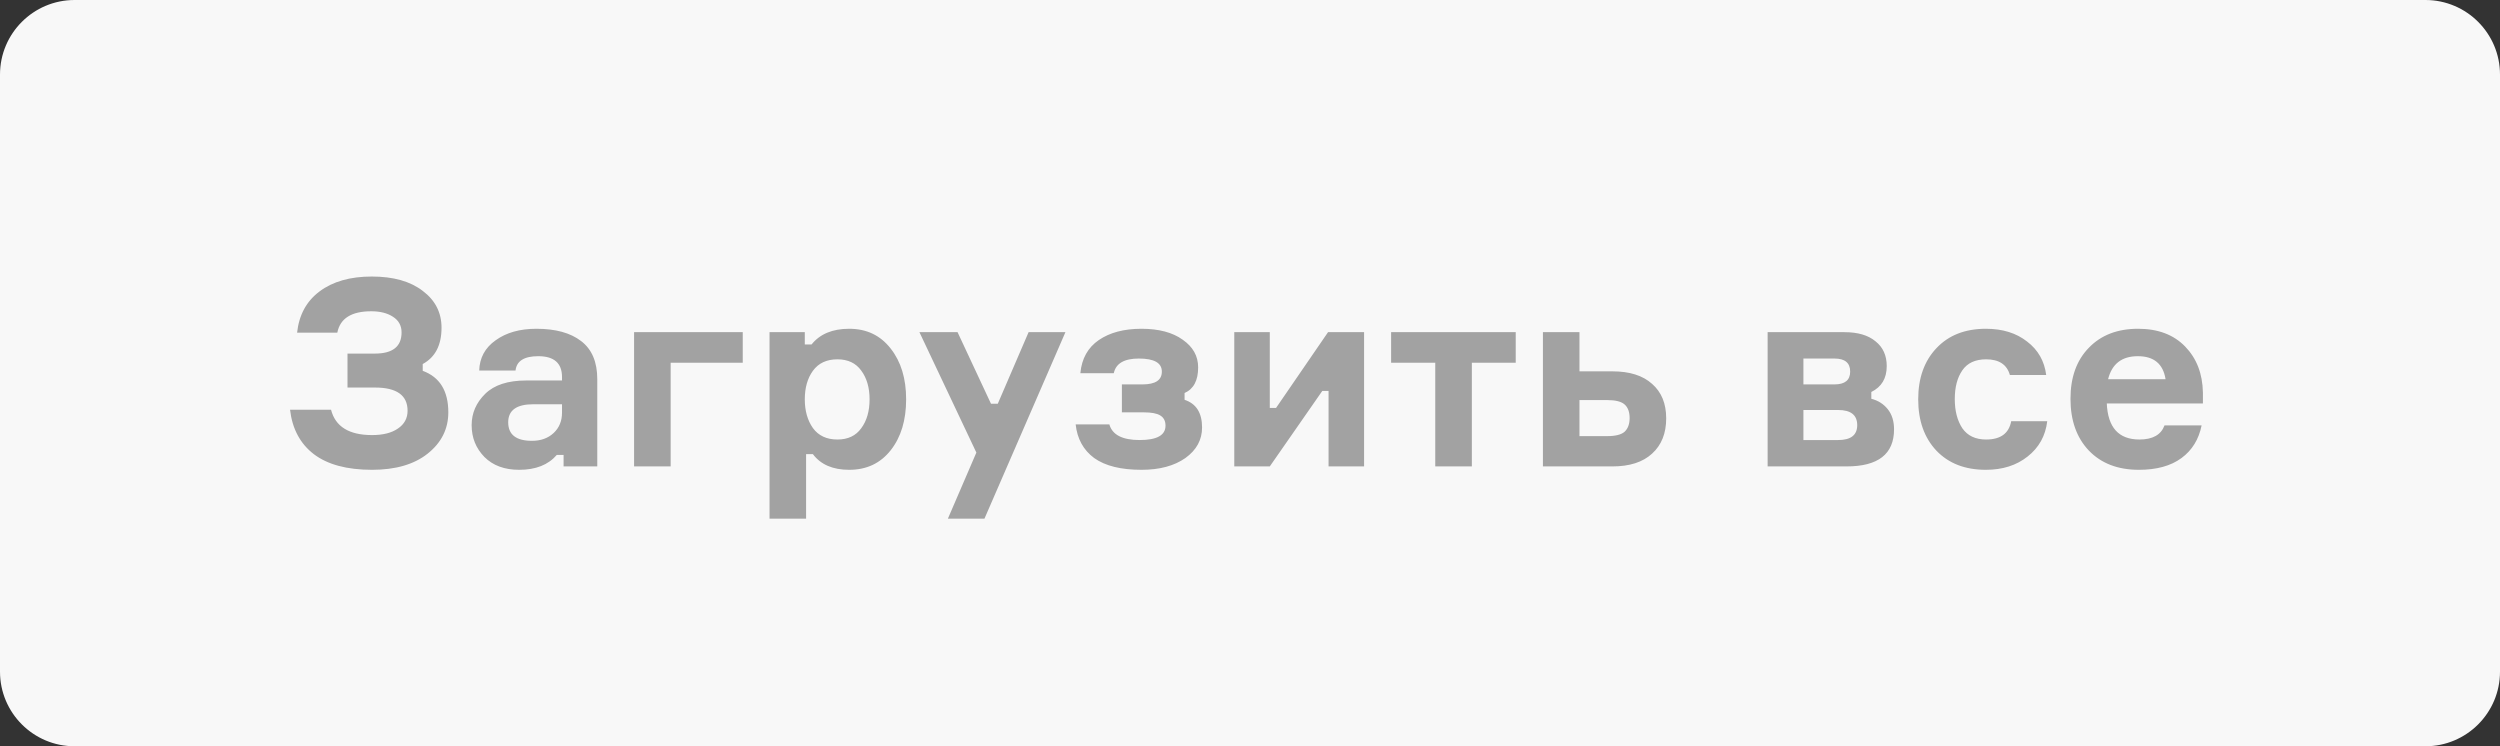 <?xml version="1.0" encoding="UTF-8"?> <svg xmlns="http://www.w3.org/2000/svg" width="134" height="40" viewBox="0 0 134 40" fill="none"><rect x="0" y="0" width="134" height="40" fill="#333333" stroke="none"/> <path d="M0 4C0 1.791 1.791 0 4 0H130C132.209 0 134 1.791 134 4V36C134 38.209 132.209 40 130 40H4C1.791 40 0 38.209 0 36V4Z" fill="#F8F8F8"></path> <path d="M21.524 17.818C21.524 17.454 21.37 17.174 21.062 16.978C20.763 16.782 20.376 16.684 19.9 16.684C18.836 16.684 18.229 17.067 18.08 17.832H15.924C16.027 16.88 16.428 16.143 17.128 15.62C17.837 15.088 18.771 14.822 19.928 14.822C21.085 14.822 21.995 15.079 22.658 15.592C23.33 16.096 23.666 16.754 23.666 17.566C23.666 18.499 23.33 19.148 22.658 19.512V19.876C23.573 20.212 24.03 20.954 24.03 22.102C24.03 22.989 23.661 23.726 22.924 24.314C22.196 24.893 21.202 25.182 19.942 25.182C18.598 25.182 17.557 24.902 16.82 24.342C16.092 23.782 15.667 22.989 15.546 21.962H17.744C17.977 22.867 18.71 23.32 19.942 23.32C20.53 23.32 20.992 23.203 21.328 22.97C21.673 22.737 21.846 22.419 21.846 22.018C21.846 21.187 21.263 20.772 20.096 20.772H18.626V18.952H20.096C21.048 18.952 21.524 18.574 21.524 17.818ZM30.208 25V24.384H29.844C29.387 24.916 28.715 25.182 27.828 25.182C27.044 25.182 26.423 24.953 25.966 24.496C25.509 24.029 25.28 23.46 25.28 22.788C25.28 22.144 25.523 21.584 26.008 21.108C26.493 20.632 27.226 20.394 28.206 20.394H30.124V20.212C30.124 19.465 29.699 19.092 28.85 19.092C28.094 19.092 27.688 19.349 27.632 19.862H25.686C25.705 19.181 25.999 18.639 26.568 18.238C27.137 17.827 27.865 17.622 28.752 17.622C29.779 17.622 30.577 17.841 31.146 18.28C31.725 18.719 32.014 19.4 32.014 20.324V25H30.208ZM28.514 23.628C28.99 23.628 29.377 23.488 29.676 23.208C29.975 22.928 30.124 22.564 30.124 22.116V21.668H28.584C27.688 21.668 27.24 21.99 27.24 22.634C27.24 23.297 27.665 23.628 28.514 23.628ZM33.987 25V17.804H39.811V19.442H35.947V25H33.987ZM44.887 19.26C44.308 19.26 43.87 19.465 43.571 19.876C43.282 20.277 43.137 20.786 43.137 21.402C43.137 22.018 43.282 22.531 43.571 22.942C43.87 23.353 44.308 23.558 44.887 23.558C45.447 23.558 45.872 23.357 46.161 22.956C46.46 22.555 46.609 22.037 46.609 21.402C46.609 20.777 46.46 20.263 46.161 19.862C45.872 19.461 45.447 19.26 44.887 19.26ZM41.247 17.804H43.137V18.462H43.501C43.949 17.902 44.621 17.622 45.517 17.622C46.45 17.622 47.192 17.977 47.743 18.686C48.294 19.386 48.569 20.291 48.569 21.402C48.569 22.522 48.294 23.432 47.743 24.132C47.192 24.832 46.45 25.182 45.517 25.182C44.64 25.182 43.991 24.902 43.571 24.342H43.207V27.8H41.247V17.804ZM52.767 27.8H50.807L52.333 24.258L49.281 17.804H51.325L53.117 21.64H53.481L55.133 17.804H57.107L52.767 27.8ZM62.275 19.918C62.275 19.451 61.864 19.218 61.043 19.218C60.259 19.218 59.811 19.479 59.699 20.002H57.907C57.981 19.218 58.313 18.625 58.901 18.224C59.489 17.823 60.249 17.622 61.183 17.622C62.116 17.622 62.853 17.818 63.395 18.21C63.945 18.593 64.221 19.087 64.221 19.694C64.221 20.394 63.978 20.851 63.493 21.066V21.43C64.118 21.635 64.431 22.13 64.431 22.914C64.431 23.577 64.132 24.123 63.535 24.552C62.937 24.972 62.153 25.182 61.183 25.182C60.081 25.182 59.237 24.972 58.649 24.552C58.07 24.123 57.739 23.521 57.655 22.746H59.461C59.619 23.306 60.161 23.586 61.085 23.586C62.009 23.586 62.471 23.329 62.471 22.816C62.471 22.564 62.377 22.382 62.191 22.27C62.013 22.158 61.719 22.102 61.309 22.102H60.133V20.604H61.239C61.929 20.604 62.275 20.375 62.275 19.918ZM68.061 25H66.157V17.804H68.061V21.864H68.397L71.183 17.804H73.115V25H71.211V20.954H70.875L68.061 25ZM74.564 19.442V17.804H81.243V19.442H78.891V25H76.93V19.442H74.564ZM84.66 17.804V19.904H86.424C87.348 19.904 88.057 20.128 88.552 20.576C89.056 21.015 89.308 21.631 89.308 22.424C89.308 23.227 89.056 23.857 88.552 24.314C88.057 24.771 87.348 25 86.424 25H82.7V17.804H84.66ZM84.66 23.376H86.144C86.592 23.376 86.905 23.297 87.082 23.138C87.259 22.97 87.348 22.727 87.348 22.41C87.348 22.083 87.259 21.841 87.082 21.682C86.905 21.523 86.592 21.444 86.144 21.444H84.66V23.376ZM100.303 21.01V21.374C100.667 21.467 100.961 21.654 101.185 21.934C101.409 22.214 101.521 22.573 101.521 23.012C101.521 24.337 100.672 25 98.973 25H94.745V17.804H98.861C99.58 17.804 100.135 17.967 100.527 18.294C100.928 18.611 101.129 19.055 101.129 19.624C101.129 20.277 100.854 20.739 100.303 21.01ZM96.663 23.586H98.525C99.206 23.586 99.547 23.32 99.547 22.788C99.547 22.247 99.206 21.976 98.525 21.976H96.663V23.586ZM96.663 19.218V20.604H98.329C98.889 20.604 99.169 20.375 99.169 19.918C99.169 19.451 98.889 19.218 98.329 19.218H96.663ZM107.8 22.578H109.732C109.638 23.362 109.288 23.992 108.682 24.468C108.084 24.944 107.338 25.182 106.442 25.182C105.331 25.182 104.449 24.841 103.796 24.16C103.142 23.469 102.816 22.55 102.816 21.402C102.816 20.263 103.142 19.349 103.796 18.658C104.449 17.967 105.331 17.622 106.442 17.622C107.338 17.622 108.075 17.851 108.654 18.308C109.242 18.756 109.582 19.353 109.676 20.1H107.73C107.571 19.54 107.146 19.26 106.456 19.26C105.877 19.26 105.452 19.456 105.182 19.848C104.911 20.24 104.776 20.753 104.776 21.388C104.776 22.023 104.911 22.545 105.182 22.956C105.462 23.357 105.886 23.558 106.456 23.558C107.23 23.558 107.678 23.231 107.8 22.578ZM118.076 21.038V21.626H112.924C112.98 22.914 113.563 23.558 114.674 23.558C115.383 23.558 115.831 23.306 116.018 22.802H118.006C117.856 23.549 117.497 24.132 116.928 24.552C116.358 24.972 115.598 25.182 114.646 25.182C113.516 25.182 112.62 24.837 111.958 24.146C111.304 23.455 110.978 22.531 110.978 21.374C110.978 20.226 111.304 19.316 111.958 18.644C112.611 17.963 113.493 17.622 114.604 17.622C115.668 17.622 116.508 17.939 117.124 18.574C117.74 19.209 118.057 20.03 118.076 21.038ZM116.074 20.324C115.943 19.503 115.448 19.092 114.59 19.092C113.731 19.092 113.199 19.503 112.994 20.324H116.074Z" fill="#A2A2A2"></path> </svg> 